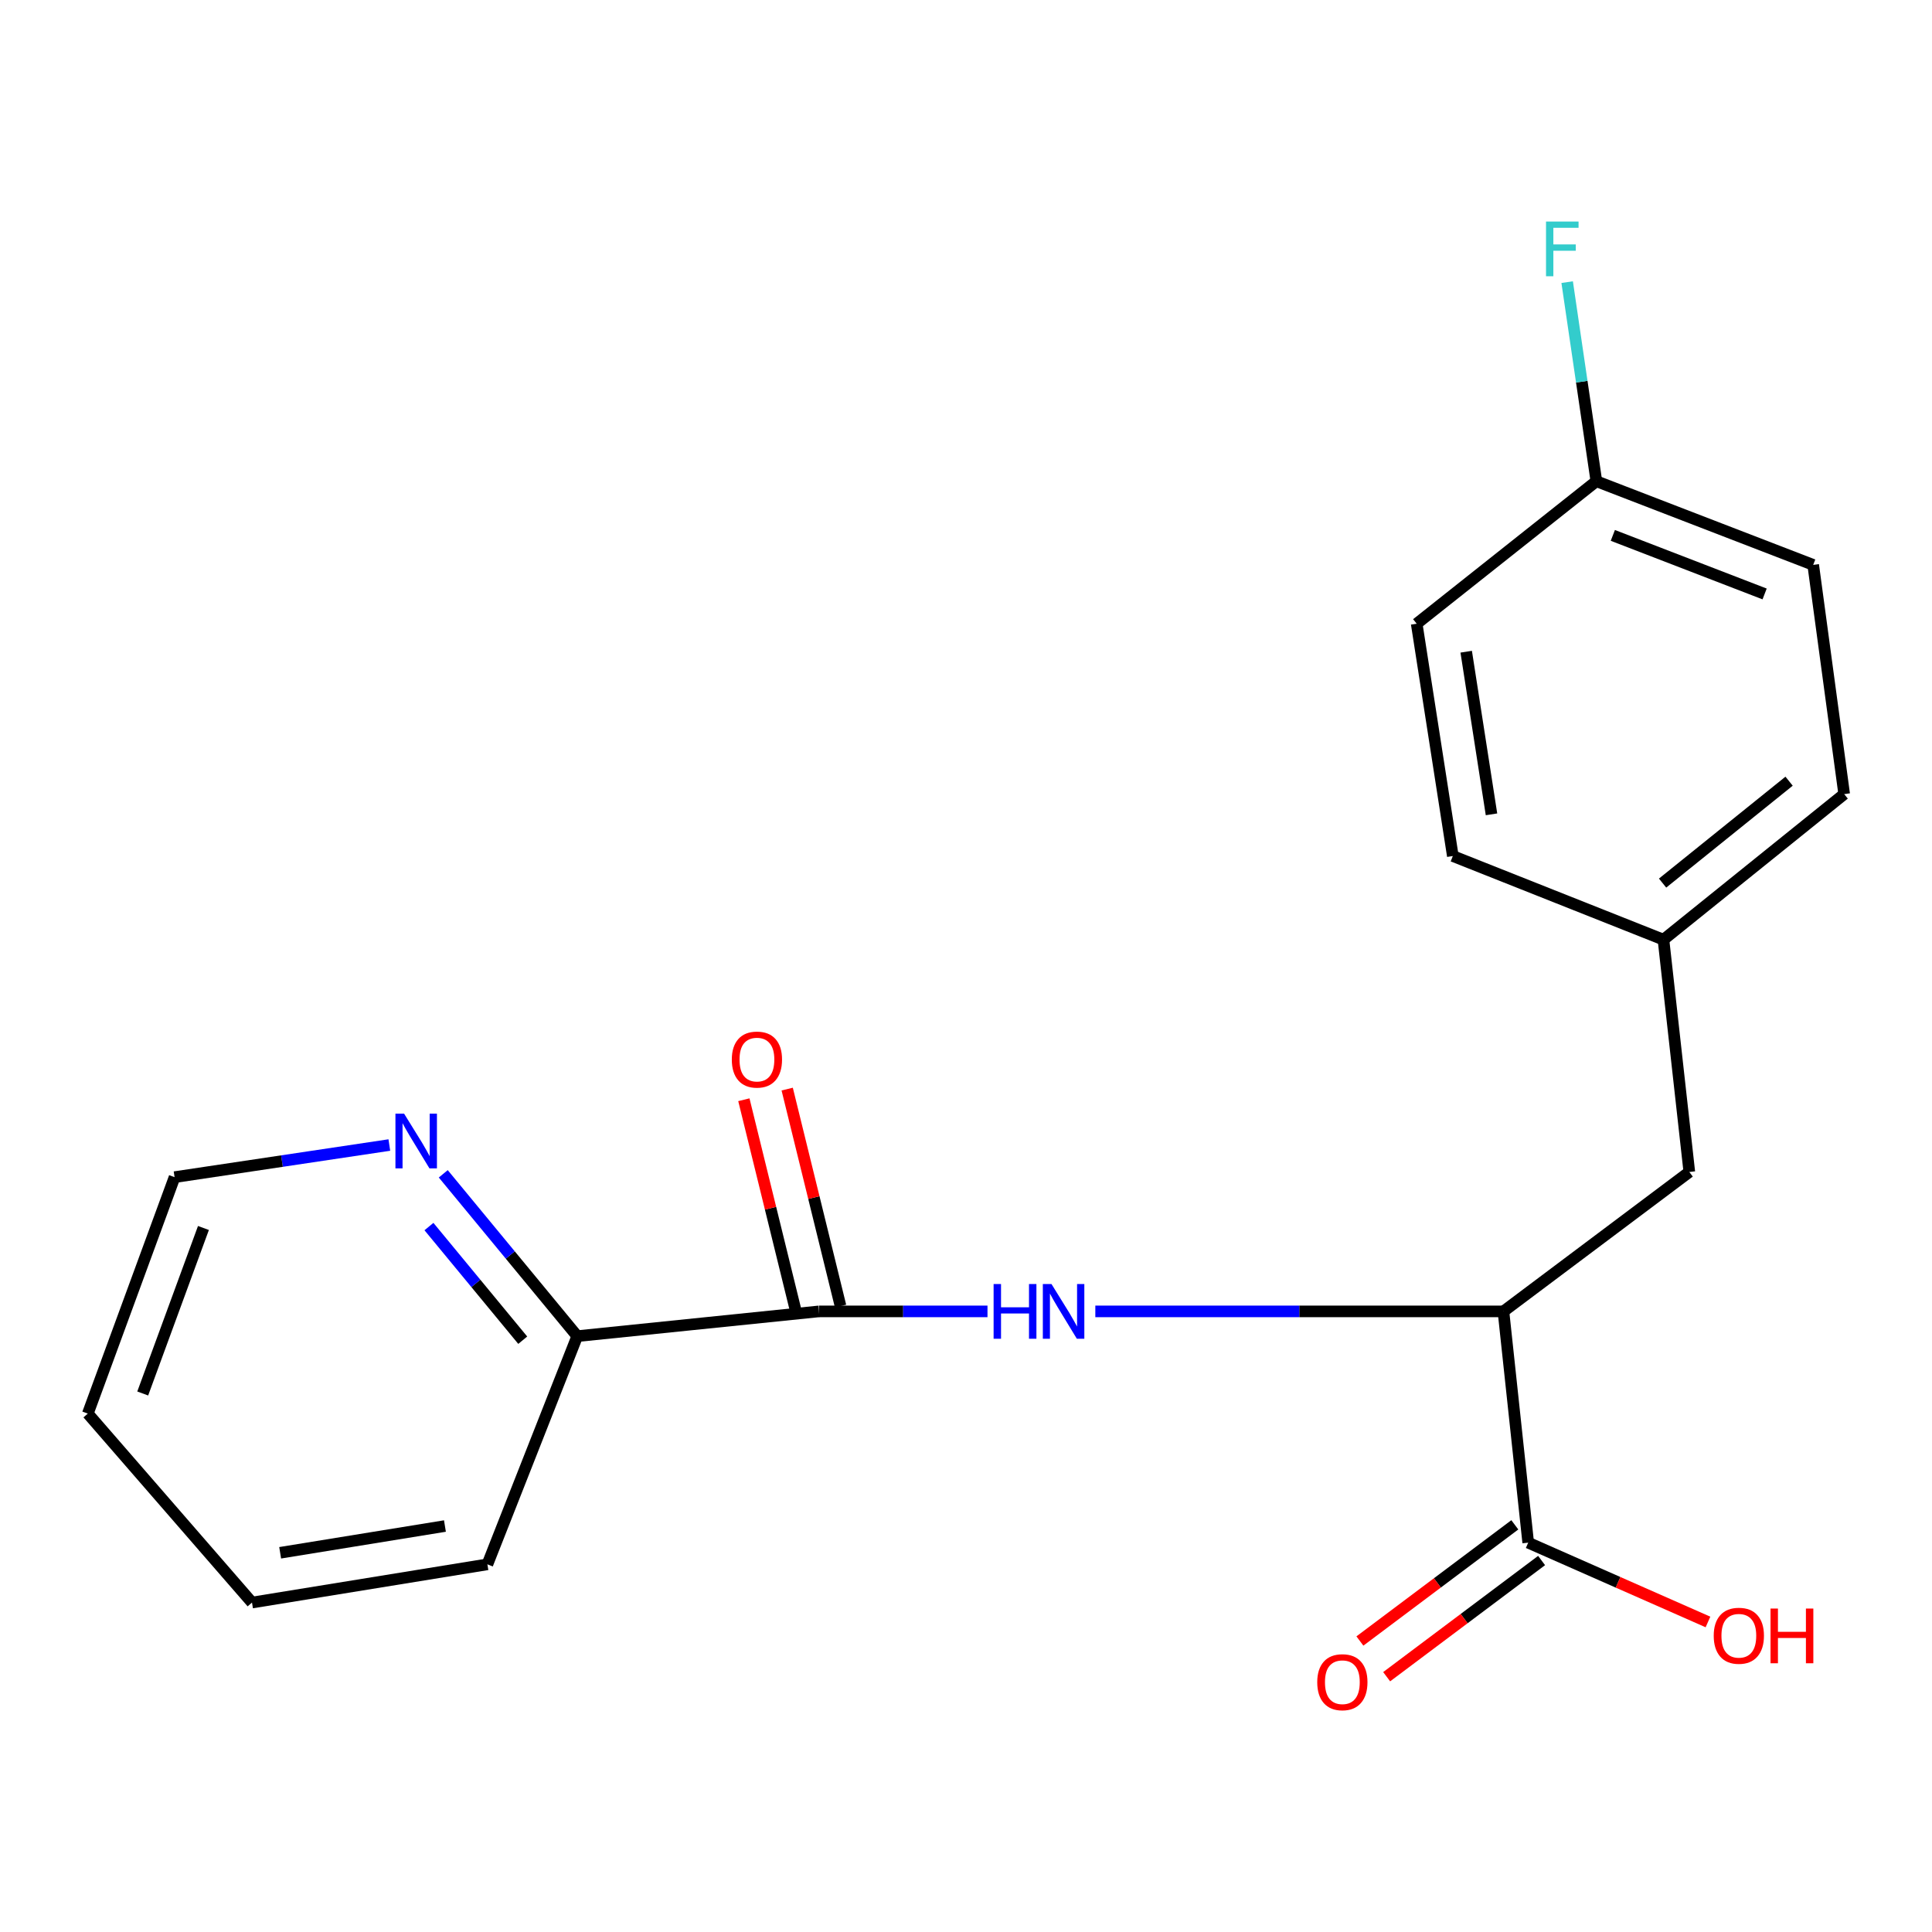 <?xml version='1.0' encoding='iso-8859-1'?>
<svg version='1.1' baseProfile='full'
              xmlns='http://www.w3.org/2000/svg'
                      xmlns:rdkit='http://www.rdkit.org/xml'
                      xmlns:xlink='http://www.w3.org/1999/xlink'
                  xml:space='preserve'
width='1000px' height='1000px' viewBox='0 0 1000 1000'>
<!-- END OF HEADER -->
<rect style='opacity:1.0;fill:#FFFFFF;stroke:none' width='1000' height='1000' x='0' y='0'> </rect>
<path class='bond-0' d='M 423.845,678.774 L 467.484,678.774' style='fill:none;fill-rule:evenodd;stroke:#000000;stroke-width:6px;stroke-linecap:butt;stroke-linejoin:miter;stroke-opacity:1' />
<path class='bond-0' d='M 467.484,678.774 L 511.123,678.774' style='fill:none;fill-rule:evenodd;stroke:#0000FF;stroke-width:6px;stroke-linecap:butt;stroke-linejoin:miter;stroke-opacity:1' />
<path class='bond-3' d='M 423.845,678.774 L 298.784,691.591' style='fill:none;fill-rule:evenodd;stroke:#000000;stroke-width:6px;stroke-linecap:butt;stroke-linejoin:miter;stroke-opacity:1' />
<path class='bond-5' d='M 435.057,676.018 L 421.254,619.865' style='fill:none;fill-rule:evenodd;stroke:#000000;stroke-width:6px;stroke-linecap:butt;stroke-linejoin:miter;stroke-opacity:1' />
<path class='bond-5' d='M 421.254,619.865 L 407.45,563.712' style='fill:none;fill-rule:evenodd;stroke:#FF0000;stroke-width:6px;stroke-linecap:butt;stroke-linejoin:miter;stroke-opacity:1' />
<path class='bond-5' d='M 412.632,681.531 L 398.829,625.378' style='fill:none;fill-rule:evenodd;stroke:#000000;stroke-width:6px;stroke-linecap:butt;stroke-linejoin:miter;stroke-opacity:1' />
<path class='bond-5' d='M 398.829,625.378 L 385.025,569.225' style='fill:none;fill-rule:evenodd;stroke:#FF0000;stroke-width:6px;stroke-linecap:butt;stroke-linejoin:miter;stroke-opacity:1' />
<path class='bond-1' d='M 566.941,678.774 L 672.56,678.774' style='fill:none;fill-rule:evenodd;stroke:#0000FF;stroke-width:6px;stroke-linecap:butt;stroke-linejoin:miter;stroke-opacity:1' />
<path class='bond-1' d='M 672.56,678.774 L 778.18,678.774' style='fill:none;fill-rule:evenodd;stroke:#000000;stroke-width:6px;stroke-linecap:butt;stroke-linejoin:miter;stroke-opacity:1' />
<path class='bond-2' d='M 778.18,678.774 L 790.996,798.485' style='fill:none;fill-rule:evenodd;stroke:#000000;stroke-width:6px;stroke-linecap:butt;stroke-linejoin:miter;stroke-opacity:1' />
<path class='bond-6' d='M 778.18,678.774 L 874.387,606.609' style='fill:none;fill-rule:evenodd;stroke:#000000;stroke-width:6px;stroke-linecap:butt;stroke-linejoin:miter;stroke-opacity:1' />
<path class='bond-7' d='M 784.069,789.248 L 743.974,819.316' style='fill:none;fill-rule:evenodd;stroke:#000000;stroke-width:6px;stroke-linecap:butt;stroke-linejoin:miter;stroke-opacity:1' />
<path class='bond-7' d='M 743.974,819.316 L 703.88,849.384' style='fill:none;fill-rule:evenodd;stroke:#FF0000;stroke-width:6px;stroke-linecap:butt;stroke-linejoin:miter;stroke-opacity:1' />
<path class='bond-7' d='M 797.924,807.723 L 757.829,837.791' style='fill:none;fill-rule:evenodd;stroke:#000000;stroke-width:6px;stroke-linecap:butt;stroke-linejoin:miter;stroke-opacity:1' />
<path class='bond-7' d='M 757.829,837.791 L 717.735,867.859' style='fill:none;fill-rule:evenodd;stroke:#FF0000;stroke-width:6px;stroke-linecap:butt;stroke-linejoin:miter;stroke-opacity:1' />
<path class='bond-9' d='M 790.996,798.485 L 837.519,819.009' style='fill:none;fill-rule:evenodd;stroke:#000000;stroke-width:6px;stroke-linecap:butt;stroke-linejoin:miter;stroke-opacity:1' />
<path class='bond-9' d='M 837.519,819.009 L 884.041,839.533' style='fill:none;fill-rule:evenodd;stroke:#FF0000;stroke-width:6px;stroke-linecap:butt;stroke-linejoin:miter;stroke-opacity:1' />
<path class='bond-4' d='M 298.784,691.591 L 264.108,649.578' style='fill:none;fill-rule:evenodd;stroke:#000000;stroke-width:6px;stroke-linecap:butt;stroke-linejoin:miter;stroke-opacity:1' />
<path class='bond-4' d='M 264.108,649.578 L 229.433,607.565' style='fill:none;fill-rule:evenodd;stroke:#0000FF;stroke-width:6px;stroke-linecap:butt;stroke-linejoin:miter;stroke-opacity:1' />
<path class='bond-4' d='M 270.571,693.687 L 246.298,664.277' style='fill:none;fill-rule:evenodd;stroke:#000000;stroke-width:6px;stroke-linecap:butt;stroke-linejoin:miter;stroke-opacity:1' />
<path class='bond-4' d='M 246.298,664.277 L 222.025,634.868' style='fill:none;fill-rule:evenodd;stroke:#0000FF;stroke-width:6px;stroke-linecap:butt;stroke-linejoin:miter;stroke-opacity:1' />
<path class='bond-17' d='M 298.784,691.591 L 252.277,809.698' style='fill:none;fill-rule:evenodd;stroke:#000000;stroke-width:6px;stroke-linecap:butt;stroke-linejoin:miter;stroke-opacity:1' />
<path class='bond-16' d='M 201.517,592.664 L 145.937,600.977' style='fill:none;fill-rule:evenodd;stroke:#0000FF;stroke-width:6px;stroke-linecap:butt;stroke-linejoin:miter;stroke-opacity:1' />
<path class='bond-16' d='M 145.937,600.977 L 90.357,609.29' style='fill:none;fill-rule:evenodd;stroke:#000000;stroke-width:6px;stroke-linecap:butt;stroke-linejoin:miter;stroke-opacity:1' />
<path class='bond-8' d='M 874.387,606.609 L 861.006,486.372' style='fill:none;fill-rule:evenodd;stroke:#000000;stroke-width:6px;stroke-linecap:butt;stroke-linejoin:miter;stroke-opacity:1' />
<path class='bond-12' d='M 861.006,486.372 L 751.982,443.085' style='fill:none;fill-rule:evenodd;stroke:#000000;stroke-width:6px;stroke-linecap:butt;stroke-linejoin:miter;stroke-opacity:1' />
<path class='bond-13' d='M 861.006,486.372 L 954.545,411.025' style='fill:none;fill-rule:evenodd;stroke:#000000;stroke-width:6px;stroke-linecap:butt;stroke-linejoin:miter;stroke-opacity:1' />
<path class='bond-13' d='M 860.551,457.086 L 926.028,404.343' style='fill:none;fill-rule:evenodd;stroke:#000000;stroke-width:6px;stroke-linecap:butt;stroke-linejoin:miter;stroke-opacity:1' />
<path class='bond-10' d='M 826.277,249.079 L 938.509,292.379' style='fill:none;fill-rule:evenodd;stroke:#000000;stroke-width:6px;stroke-linecap:butt;stroke-linejoin:miter;stroke-opacity:1' />
<path class='bond-10' d='M 834.8,277.119 L 913.362,307.429' style='fill:none;fill-rule:evenodd;stroke:#000000;stroke-width:6px;stroke-linecap:butt;stroke-linejoin:miter;stroke-opacity:1' />
<path class='bond-11' d='M 826.277,249.079 L 818.718,197.554' style='fill:none;fill-rule:evenodd;stroke:#000000;stroke-width:6px;stroke-linecap:butt;stroke-linejoin:miter;stroke-opacity:1' />
<path class='bond-11' d='M 818.718,197.554 L 811.16,146.028' style='fill:none;fill-rule:evenodd;stroke:#33CCCC;stroke-width:6px;stroke-linecap:butt;stroke-linejoin:miter;stroke-opacity:1' />
<path class='bond-21' d='M 826.277,249.079 L 733.277,322.836' style='fill:none;fill-rule:evenodd;stroke:#000000;stroke-width:6px;stroke-linecap:butt;stroke-linejoin:miter;stroke-opacity:1' />
<path class='bond-14' d='M 751.982,443.085 L 733.277,322.836' style='fill:none;fill-rule:evenodd;stroke:#000000;stroke-width:6px;stroke-linecap:butt;stroke-linejoin:miter;stroke-opacity:1' />
<path class='bond-14' d='M 771.995,421.499 L 758.901,337.324' style='fill:none;fill-rule:evenodd;stroke:#000000;stroke-width:6px;stroke-linecap:butt;stroke-linejoin:miter;stroke-opacity:1' />
<path class='bond-15' d='M 954.545,411.025 L 938.509,292.379' style='fill:none;fill-rule:evenodd;stroke:#000000;stroke-width:6px;stroke-linecap:butt;stroke-linejoin:miter;stroke-opacity:1' />
<path class='bond-20' d='M 90.357,609.29 L 45.455,731.67' style='fill:none;fill-rule:evenodd;stroke:#000000;stroke-width:6px;stroke-linecap:butt;stroke-linejoin:miter;stroke-opacity:1' />
<path class='bond-20' d='M 105.302,635.602 L 73.87,721.268' style='fill:none;fill-rule:evenodd;stroke:#000000;stroke-width:6px;stroke-linecap:butt;stroke-linejoin:miter;stroke-opacity:1' />
<path class='bond-19' d='M 252.277,809.698 L 130.436,829.481' style='fill:none;fill-rule:evenodd;stroke:#000000;stroke-width:6px;stroke-linecap:butt;stroke-linejoin:miter;stroke-opacity:1' />
<path class='bond-19' d='M 230.3,789.871 L 145.012,803.719' style='fill:none;fill-rule:evenodd;stroke:#000000;stroke-width:6px;stroke-linecap:butt;stroke-linejoin:miter;stroke-opacity:1' />
<path class='bond-18' d='M 45.455,731.67 L 130.436,829.481' style='fill:none;fill-rule:evenodd;stroke:#000000;stroke-width:6px;stroke-linecap:butt;stroke-linejoin:miter;stroke-opacity:1' />
<path  class='atom-1' d='M 514.289 664.614
L 518.129 664.614
L 518.129 676.654
L 532.609 676.654
L 532.609 664.614
L 536.449 664.614
L 536.449 692.934
L 532.609 692.934
L 532.609 679.854
L 518.129 679.854
L 518.129 692.934
L 514.289 692.934
L 514.289 664.614
' fill='#0000FF'/>
<path  class='atom-1' d='M 544.249 664.614
L 553.529 679.614
Q 554.449 681.094, 555.929 683.774
Q 557.409 686.454, 557.489 686.614
L 557.489 664.614
L 561.249 664.614
L 561.249 692.934
L 557.369 692.934
L 547.409 676.534
Q 546.249 674.614, 545.009 672.414
Q 543.809 670.214, 543.449 669.534
L 543.449 692.934
L 539.769 692.934
L 539.769 664.614
L 544.249 664.614
' fill='#0000FF'/>
<path  class='atom-5' d='M 209.158 576.425
L 218.438 591.425
Q 219.358 592.905, 220.838 595.585
Q 222.318 598.265, 222.398 598.425
L 222.398 576.425
L 226.158 576.425
L 226.158 604.745
L 222.278 604.745
L 212.318 588.345
Q 211.158 586.425, 209.918 584.225
Q 208.718 582.025, 208.358 581.345
L 208.358 604.745
L 204.678 604.745
L 204.678 576.425
L 209.158 576.425
' fill='#0000FF'/>
<path  class='atom-6' d='M 378.784 548.431
Q 378.784 541.631, 382.144 537.831
Q 385.504 534.031, 391.784 534.031
Q 398.064 534.031, 401.424 537.831
Q 404.784 541.631, 404.784 548.431
Q 404.784 555.311, 401.384 559.231
Q 397.984 563.111, 391.784 563.111
Q 385.544 563.111, 382.144 559.231
Q 378.784 555.351, 378.784 548.431
M 391.784 559.911
Q 396.104 559.911, 398.424 557.031
Q 400.784 554.111, 400.784 548.431
Q 400.784 542.871, 398.424 540.071
Q 396.104 537.231, 391.784 537.231
Q 387.464 537.231, 385.104 540.031
Q 382.784 542.831, 382.784 548.431
Q 382.784 554.151, 385.104 557.031
Q 387.464 559.911, 391.784 559.911
' fill='#FF0000'/>
<path  class='atom-8' d='M 681.802 870.705
Q 681.802 863.905, 685.162 860.105
Q 688.522 856.305, 694.802 856.305
Q 701.082 856.305, 704.442 860.105
Q 707.802 863.905, 707.802 870.705
Q 707.802 877.585, 704.402 881.505
Q 701.002 885.385, 694.802 885.385
Q 688.562 885.385, 685.162 881.505
Q 681.802 877.625, 681.802 870.705
M 694.802 882.185
Q 699.122 882.185, 701.442 879.305
Q 703.802 876.385, 703.802 870.705
Q 703.802 865.145, 701.442 862.345
Q 699.122 859.505, 694.802 859.505
Q 690.482 859.505, 688.122 862.305
Q 685.802 865.105, 685.802 870.705
Q 685.802 876.425, 688.122 879.305
Q 690.482 882.185, 694.802 882.185
' fill='#FF0000'/>
<path  class='atom-10' d='M 887.021 846.663
Q 887.021 839.863, 890.381 836.063
Q 893.741 832.263, 900.021 832.263
Q 906.301 832.263, 909.661 836.063
Q 913.021 839.863, 913.021 846.663
Q 913.021 853.543, 909.621 857.463
Q 906.221 861.343, 900.021 861.343
Q 893.781 861.343, 890.381 857.463
Q 887.021 853.583, 887.021 846.663
M 900.021 858.143
Q 904.341 858.143, 906.661 855.263
Q 909.021 852.343, 909.021 846.663
Q 909.021 841.103, 906.661 838.303
Q 904.341 835.463, 900.021 835.463
Q 895.701 835.463, 893.341 838.263
Q 891.021 841.063, 891.021 846.663
Q 891.021 852.383, 893.341 855.263
Q 895.701 858.143, 900.021 858.143
' fill='#FF0000'/>
<path  class='atom-10' d='M 916.421 832.583
L 920.261 832.583
L 920.261 844.623
L 934.741 844.623
L 934.741 832.583
L 938.581 832.583
L 938.581 860.903
L 934.741 860.903
L 934.741 847.823
L 920.261 847.823
L 920.261 860.903
L 916.421 860.903
L 916.421 832.583
' fill='#FF0000'/>
<path  class='atom-12' d='M 800.217 114.669
L 817.057 114.669
L 817.057 117.909
L 804.017 117.909
L 804.017 126.509
L 815.617 126.509
L 815.617 129.789
L 804.017 129.789
L 804.017 142.989
L 800.217 142.989
L 800.217 114.669
' fill='#33CCCC'/>
</svg>
